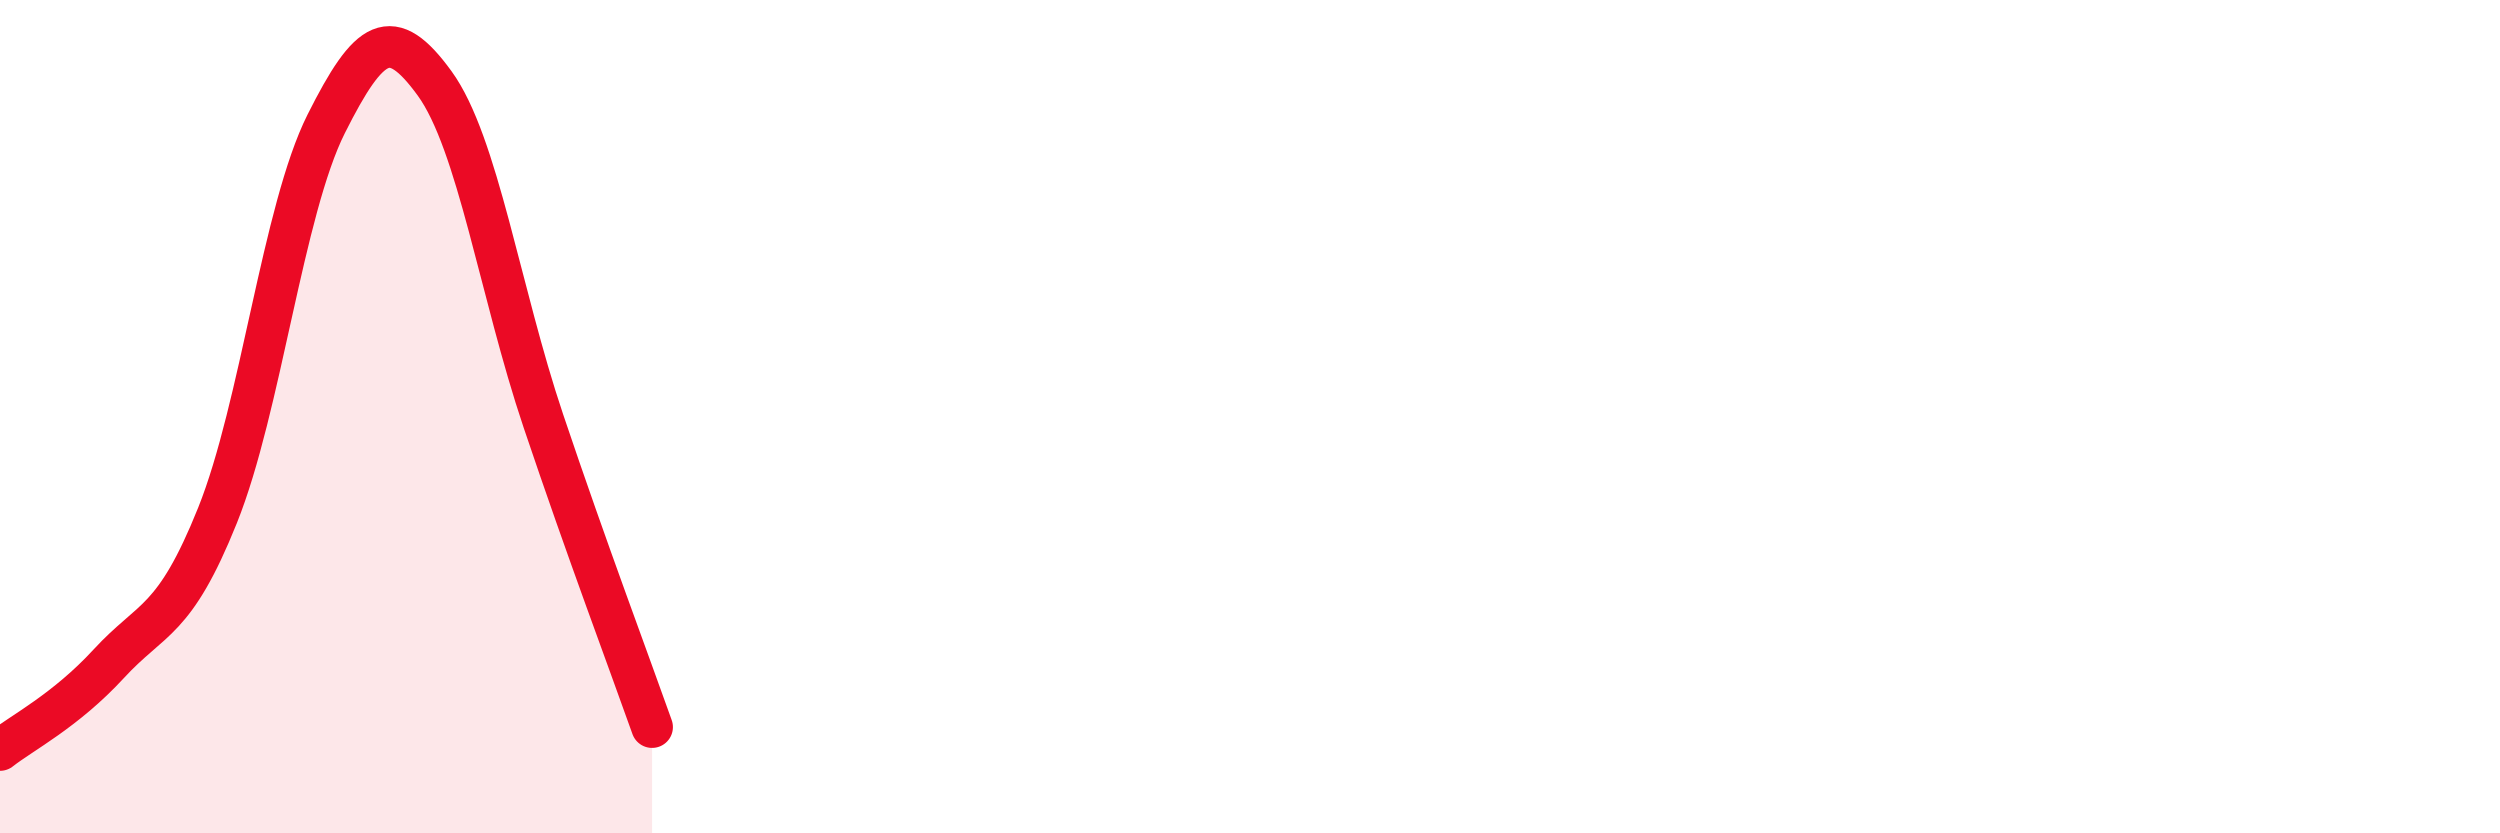 
    <svg width="60" height="20" viewBox="0 0 60 20" xmlns="http://www.w3.org/2000/svg">
      <path
        d="M 0,18 C 0.52,17.59 1.57,17.06 2.61,15.93 C 3.65,14.8 4.18,14.96 5.22,12.37 C 6.26,9.78 6.79,5.04 7.83,2.97 C 8.87,0.9 9.39,0.57 10.43,2 C 11.47,3.43 12,7.01 13.04,10.1 C 14.08,13.19 15.13,15.98 15.65,17.45L15.65 20L0 20Z"
        fill="#EB0A25"
        opacity="0.1"
        stroke-linecap="round"
        stroke-linejoin="round"
      />
      <path
        d="M 0,18 C 0.52,17.59 1.57,17.06 2.61,15.93 C 3.65,14.8 4.18,14.96 5.22,12.37 C 6.26,9.78 6.79,5.04 7.83,2.97 C 8.87,0.9 9.39,0.57 10.43,2 C 11.47,3.43 12,7.01 13.04,10.1 C 14.08,13.19 15.13,15.98 15.65,17.45"
        stroke="#EB0A25"
        stroke-width="1"
        fill="none"
        stroke-linecap="round"
        stroke-linejoin="round"
      />
    </svg>
  